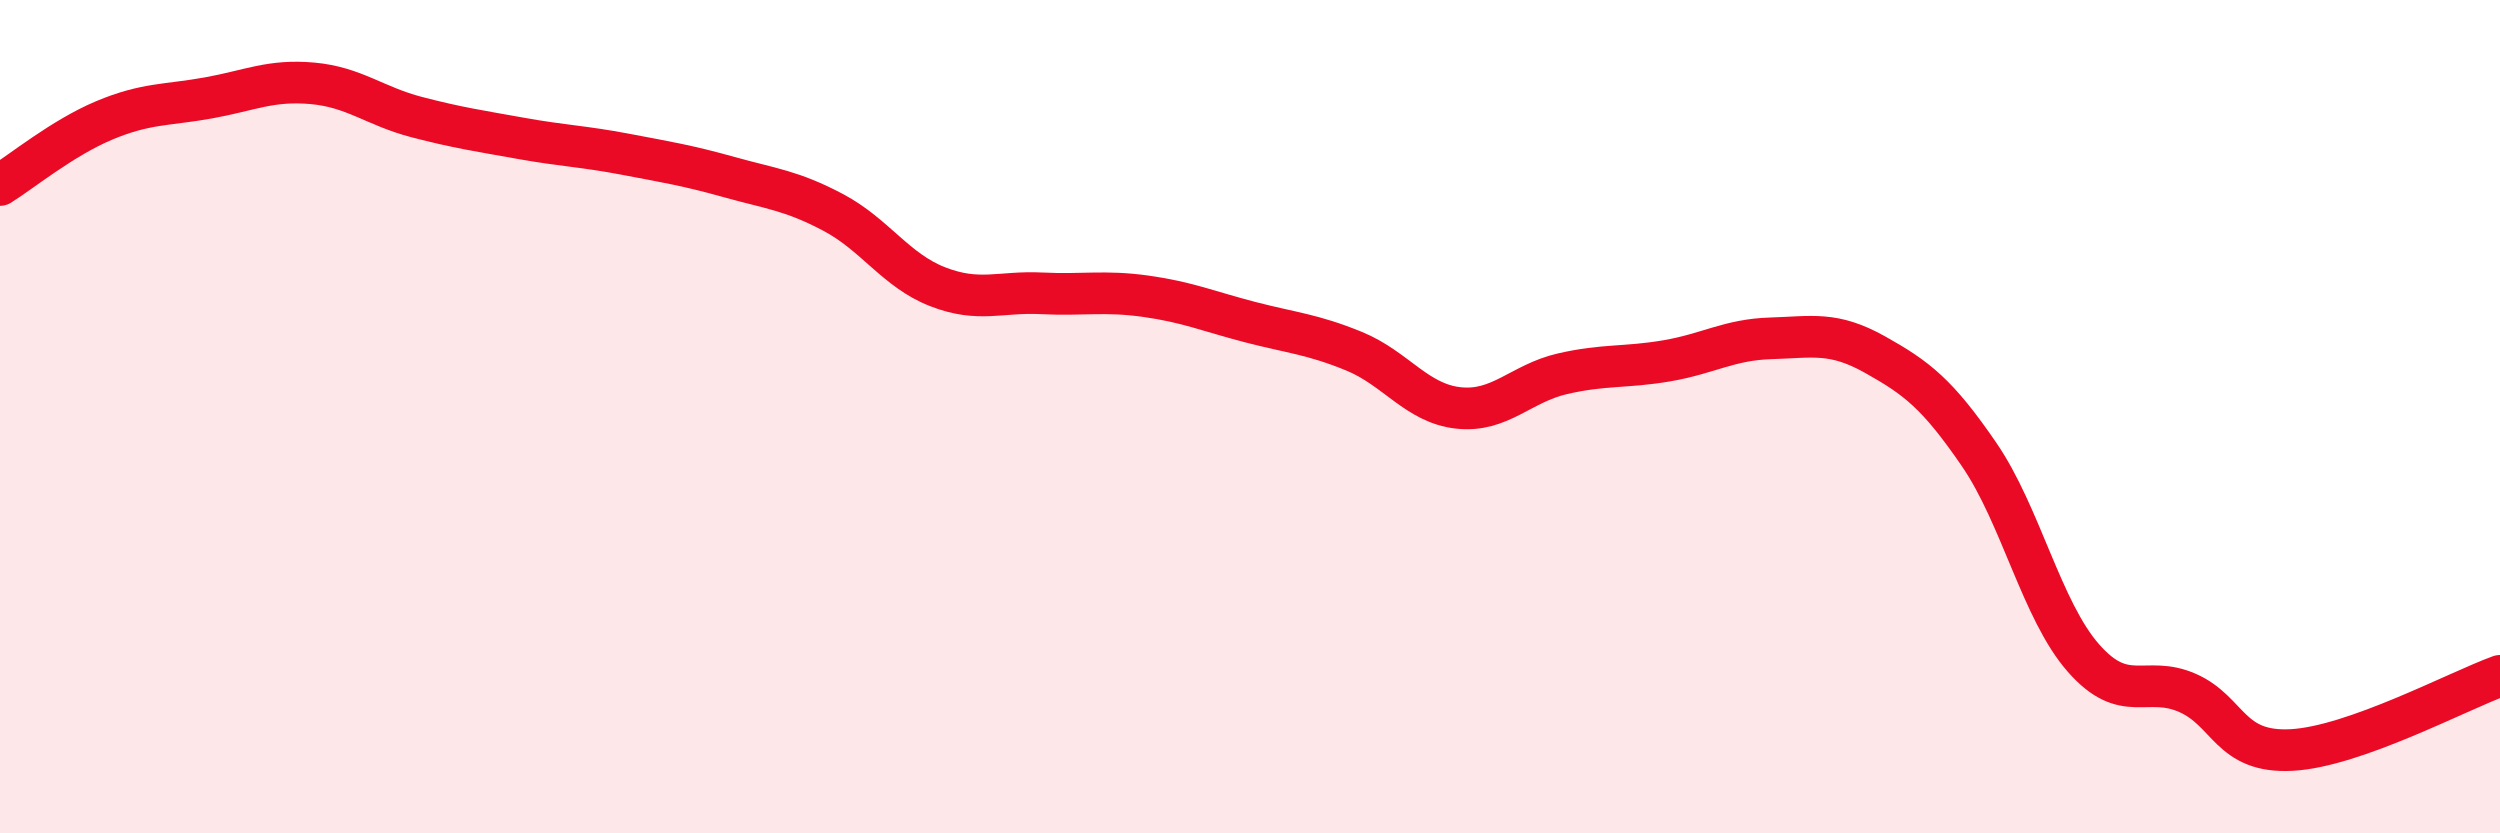 
    <svg width="60" height="20" viewBox="0 0 60 20" xmlns="http://www.w3.org/2000/svg">
      <path
        d="M 0,4.44 C 0.5,4.13 1.5,3.31 2.5,2.89 C 3.5,2.47 4,2.53 5,2.35 C 6,2.17 6.5,1.91 7.5,2 C 8.5,2.09 9,2.55 10,2.81 C 11,3.07 11.5,3.14 12.5,3.32 C 13.5,3.5 14,3.51 15,3.7 C 16,3.89 16.5,3.97 17.5,4.25 C 18.5,4.53 19,4.57 20,5.1 C 21,5.63 21.5,6.49 22.5,6.88 C 23.5,7.27 24,6.99 25,7.04 C 26,7.09 26.5,6.97 27.5,7.11 C 28.5,7.25 29,7.47 30,7.73 C 31,7.99 31.5,8.02 32.5,8.43 C 33.5,8.84 34,9.68 35,9.79 C 36,9.9 36.5,9.2 37.5,8.97 C 38.5,8.74 39,8.83 40,8.66 C 41,8.49 41.5,8.15 42.5,8.12 C 43.5,8.09 44,7.95 45,8.51 C 46,9.07 46.5,9.45 47.5,10.91 C 48.5,12.37 49,14.65 50,15.79 C 51,16.93 51.5,16.19 52.5,16.63 C 53.5,17.07 53.5,18.08 55,18 C 56.5,17.92 59,16.58 60,16.22L60 20L0 20Z"
        fill="#EB0A25"
        opacity="0.1"
        stroke-linecap="round"
        stroke-linejoin="round"
      />
      <path
        d="M 0,4.44 C 0.5,4.13 1.5,3.31 2.5,2.89 C 3.5,2.47 4,2.53 5,2.35 C 6,2.17 6.5,1.91 7.5,2 C 8.5,2.09 9,2.55 10,2.81 C 11,3.07 11.5,3.14 12.5,3.32 C 13.5,3.5 14,3.51 15,3.7 C 16,3.89 16.5,3.97 17.5,4.25 C 18.5,4.53 19,4.57 20,5.1 C 21,5.63 21.5,6.49 22.5,6.88 C 23.5,7.27 24,6.99 25,7.04 C 26,7.09 26.5,6.97 27.5,7.11 C 28.5,7.25 29,7.47 30,7.73 C 31,7.99 31.5,8.02 32.5,8.43 C 33.5,8.84 34,9.68 35,9.79 C 36,9.9 36.5,9.2 37.5,8.97 C 38.5,8.74 39,8.83 40,8.66 C 41,8.49 41.5,8.15 42.5,8.12 C 43.5,8.09 44,7.95 45,8.51 C 46,9.07 46.5,9.45 47.5,10.91 C 48.5,12.37 49,14.65 50,15.79 C 51,16.93 51.5,16.19 52.5,16.63 C 53.5,17.07 53.5,18.08 55,18 C 56.5,17.92 59,16.58 60,16.22"
        stroke="#EB0A25"
        stroke-width="1"
        fill="none"
        stroke-linecap="round"
        stroke-linejoin="round"
      />
    </svg>
  
